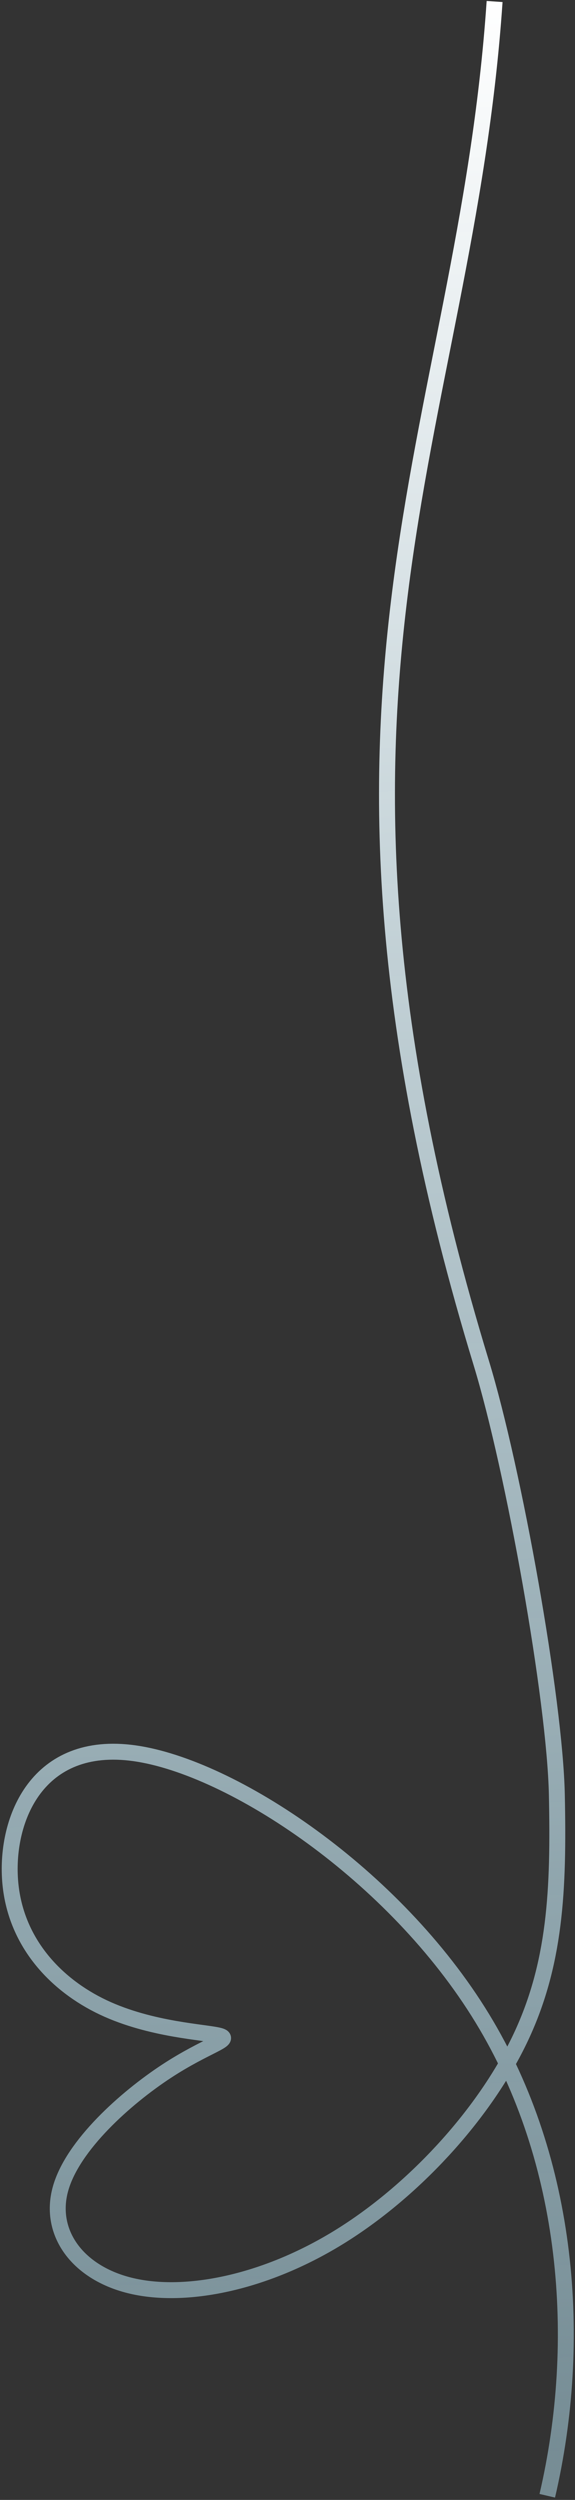 <svg xmlns="http://www.w3.org/2000/svg" width="99" height="430" viewBox="0 0 99 430" fill="none"><rect x="0" y="0" width="99" height="430" fill="#333333" stroke="none"/><path d="M94.226 429.289C100.438 402.667 98.036 371.759 83.044 347.169C67.896 322.322 39.897 303.927 23.162 301.572C6.426 299.216 0.953 312.903 1.741 323.452C2.529 334.001 9.577 341.417 17.793 345.296C26.008 349.174 35.391 349.518 37.776 350.161C40.161 350.805 35.547 351.748 28.627 356.294C21.705 360.839 12.477 368.989 10.403 376.54C8.328 384.09 13.409 391.043 22.696 393.199C31.984 395.355 45.478 392.712 58.257 384.874C71.037 377.033 83.103 363.997 89.398 350.986C95.692 337.974 96.214 324.987 95.874 308.683C95.535 292.378 88.501 252.937 82.862 234.442C47.565 118.636 80.067 75.151 85.158 0.258" stroke="url(#paint0_linear_242_1162)" stroke-width="2.741" stroke-miterlimit="22.93"></path><defs><linearGradient id="paint0_linear_242_1162" x1="79.5" y1="0.15" x2="99" y2="421.65" gradientUnits="userSpaceOnUse"><stop stop-color="white"></stop><stop offset="1" stop-color="#BFEEFF" stop-opacity="0.48"></stop></linearGradient></defs></svg>